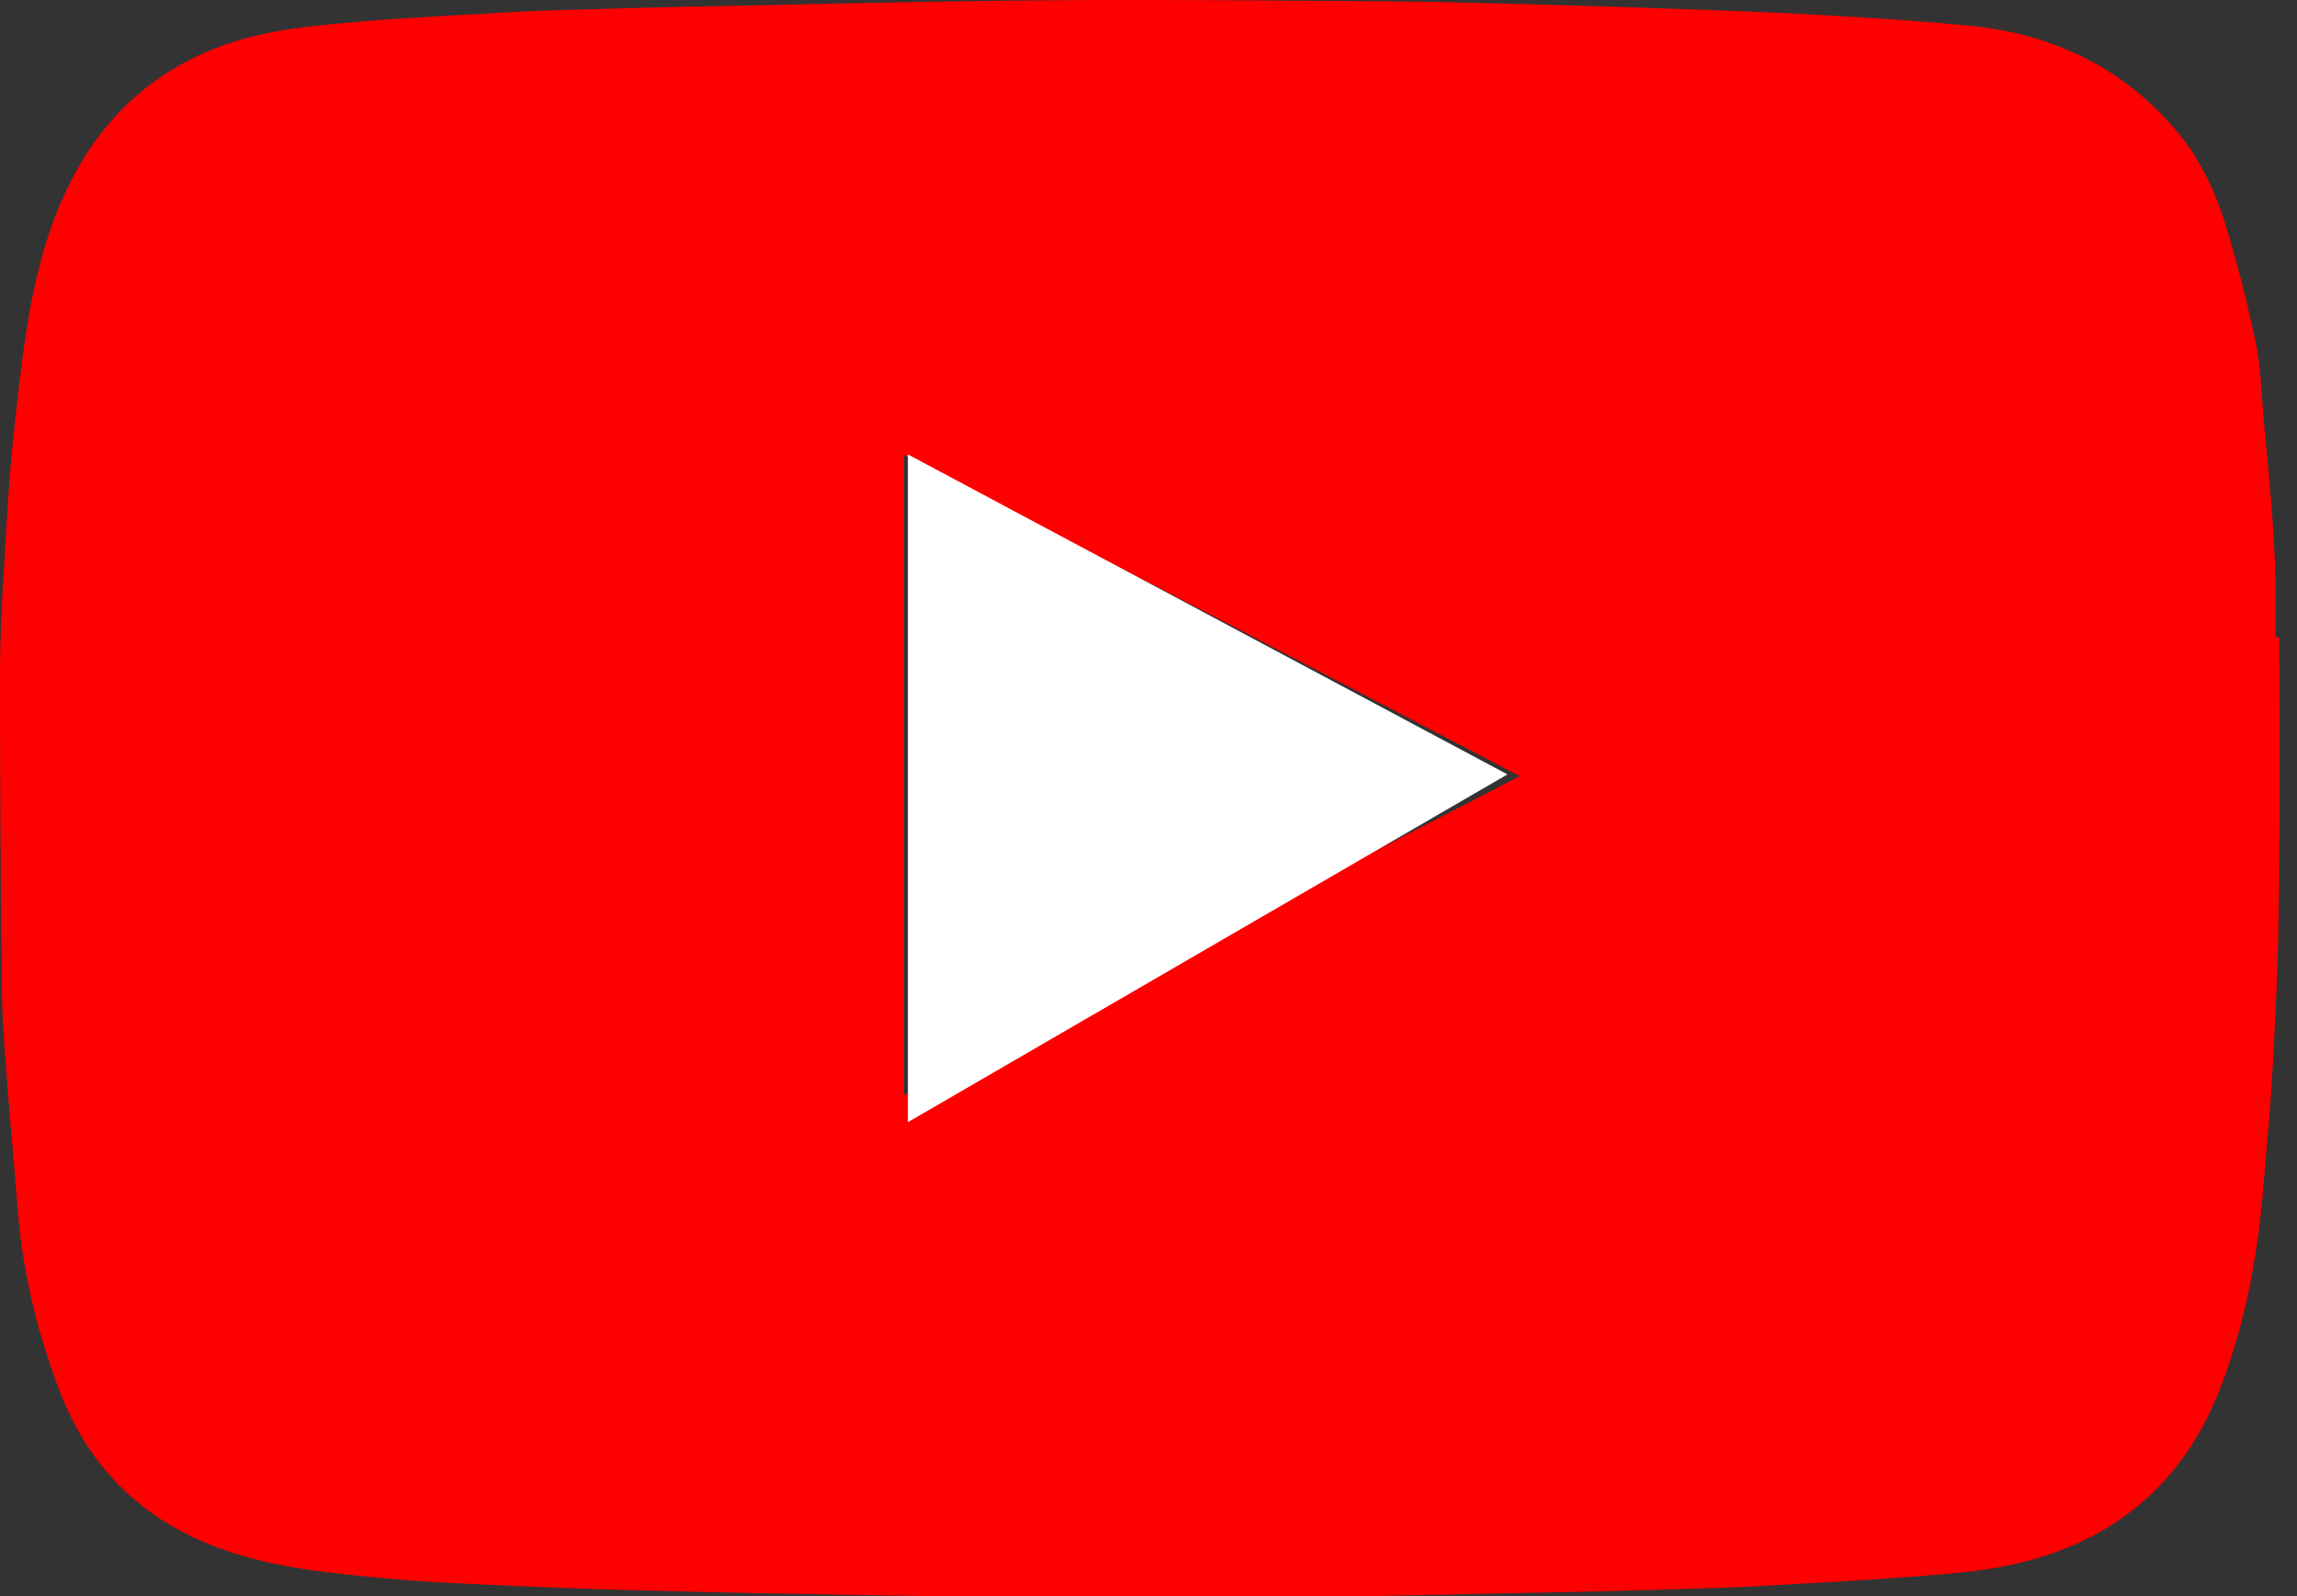 <svg xmlns="http://www.w3.org/2000/svg" width="59" height="41" viewBox="0 0 59 41"><rect x="0" y="0" width="59" height="41" fill="#333333" stroke="none"/><g><g opacity="1"><path fill="#FF0000" d="M23.222 28.125V11.69c5.275 2.746 10.522 5.48 15.815 8.244-5.282 2.734-10.528 5.451-15.815 8.191zm35.324-11.757zm-.1 0c0-.574.013-1.142-.005-1.715a40.666 40.666 0 0 0-.1-1.687c-.052-.696-.123-1.393-.187-2.09-.064-.697-.076-1.405-.217-2.084a33.364 33.364 0 0 0-.778-3.033c-.275-.896-.685-1.745-1.306-2.46C54.489 1.724 52.733.887 50.677.67A75.986 75.986 0 0 0 47.41.424 102.627 102.627 0 0 0 44.4.278C42.89.22 41.38.167 39.868.126 38.387.085 36.906.044 35.43.032 32.526.015 29.622-.015 26.717.01c-2.945.023-5.884.1-8.83.158-1.24.023-2.482.064-3.723.1-.392.011-.785.029-1.177.052-1.288.076-2.576.135-3.859.246-.86.076-1.739.152-2.576.357-1.844.445-3.331 1.458-4.356 3.068C1.452 5.173 1.042 6.496.79 7.855.586 8.96.463 10.085.346 11.21.228 12.346.164 13.487.1 14.623c-.059.931-.1 1.862-.1 2.793 0 2.64.018 5.288.047 7.928.006.662.053 1.323.1 1.98.07.942.152 1.885.234 2.821.058.697.1 1.4.21 2.09.188 1.19.504 2.343.931 3.467.785 2.079 2.255 3.443 4.345 4.145 1.33.446 2.717.569 4.093.697 1.112.106 2.23.14 3.349.194.92.04 1.844.076 2.77.1 1.446.04 2.892.075 4.338.099 1.341.023 2.682.052 4.023.064 2.354.023 4.713.064 7.061.047 2.951-.024 5.902-.1 8.853-.158 1.212-.024 2.418-.065 3.63-.1.399-.011.803-.029 1.2-.052 1.33-.077 2.66-.141 3.982-.246.832-.065 1.675-.123 2.489-.299 2.582-.556 4.409-2.043 5.375-4.544.662-1.704.972-3.478 1.118-5.287.082-1.025.182-2.05.234-3.068.07-1.312.135-2.629.147-3.94.035-2.325.017-4.655.017-6.986z"/></g><g><path fill="#fff" d="M23.32 11.672L38.72 19.89 23.32 28.823z"/></g></g></svg>
